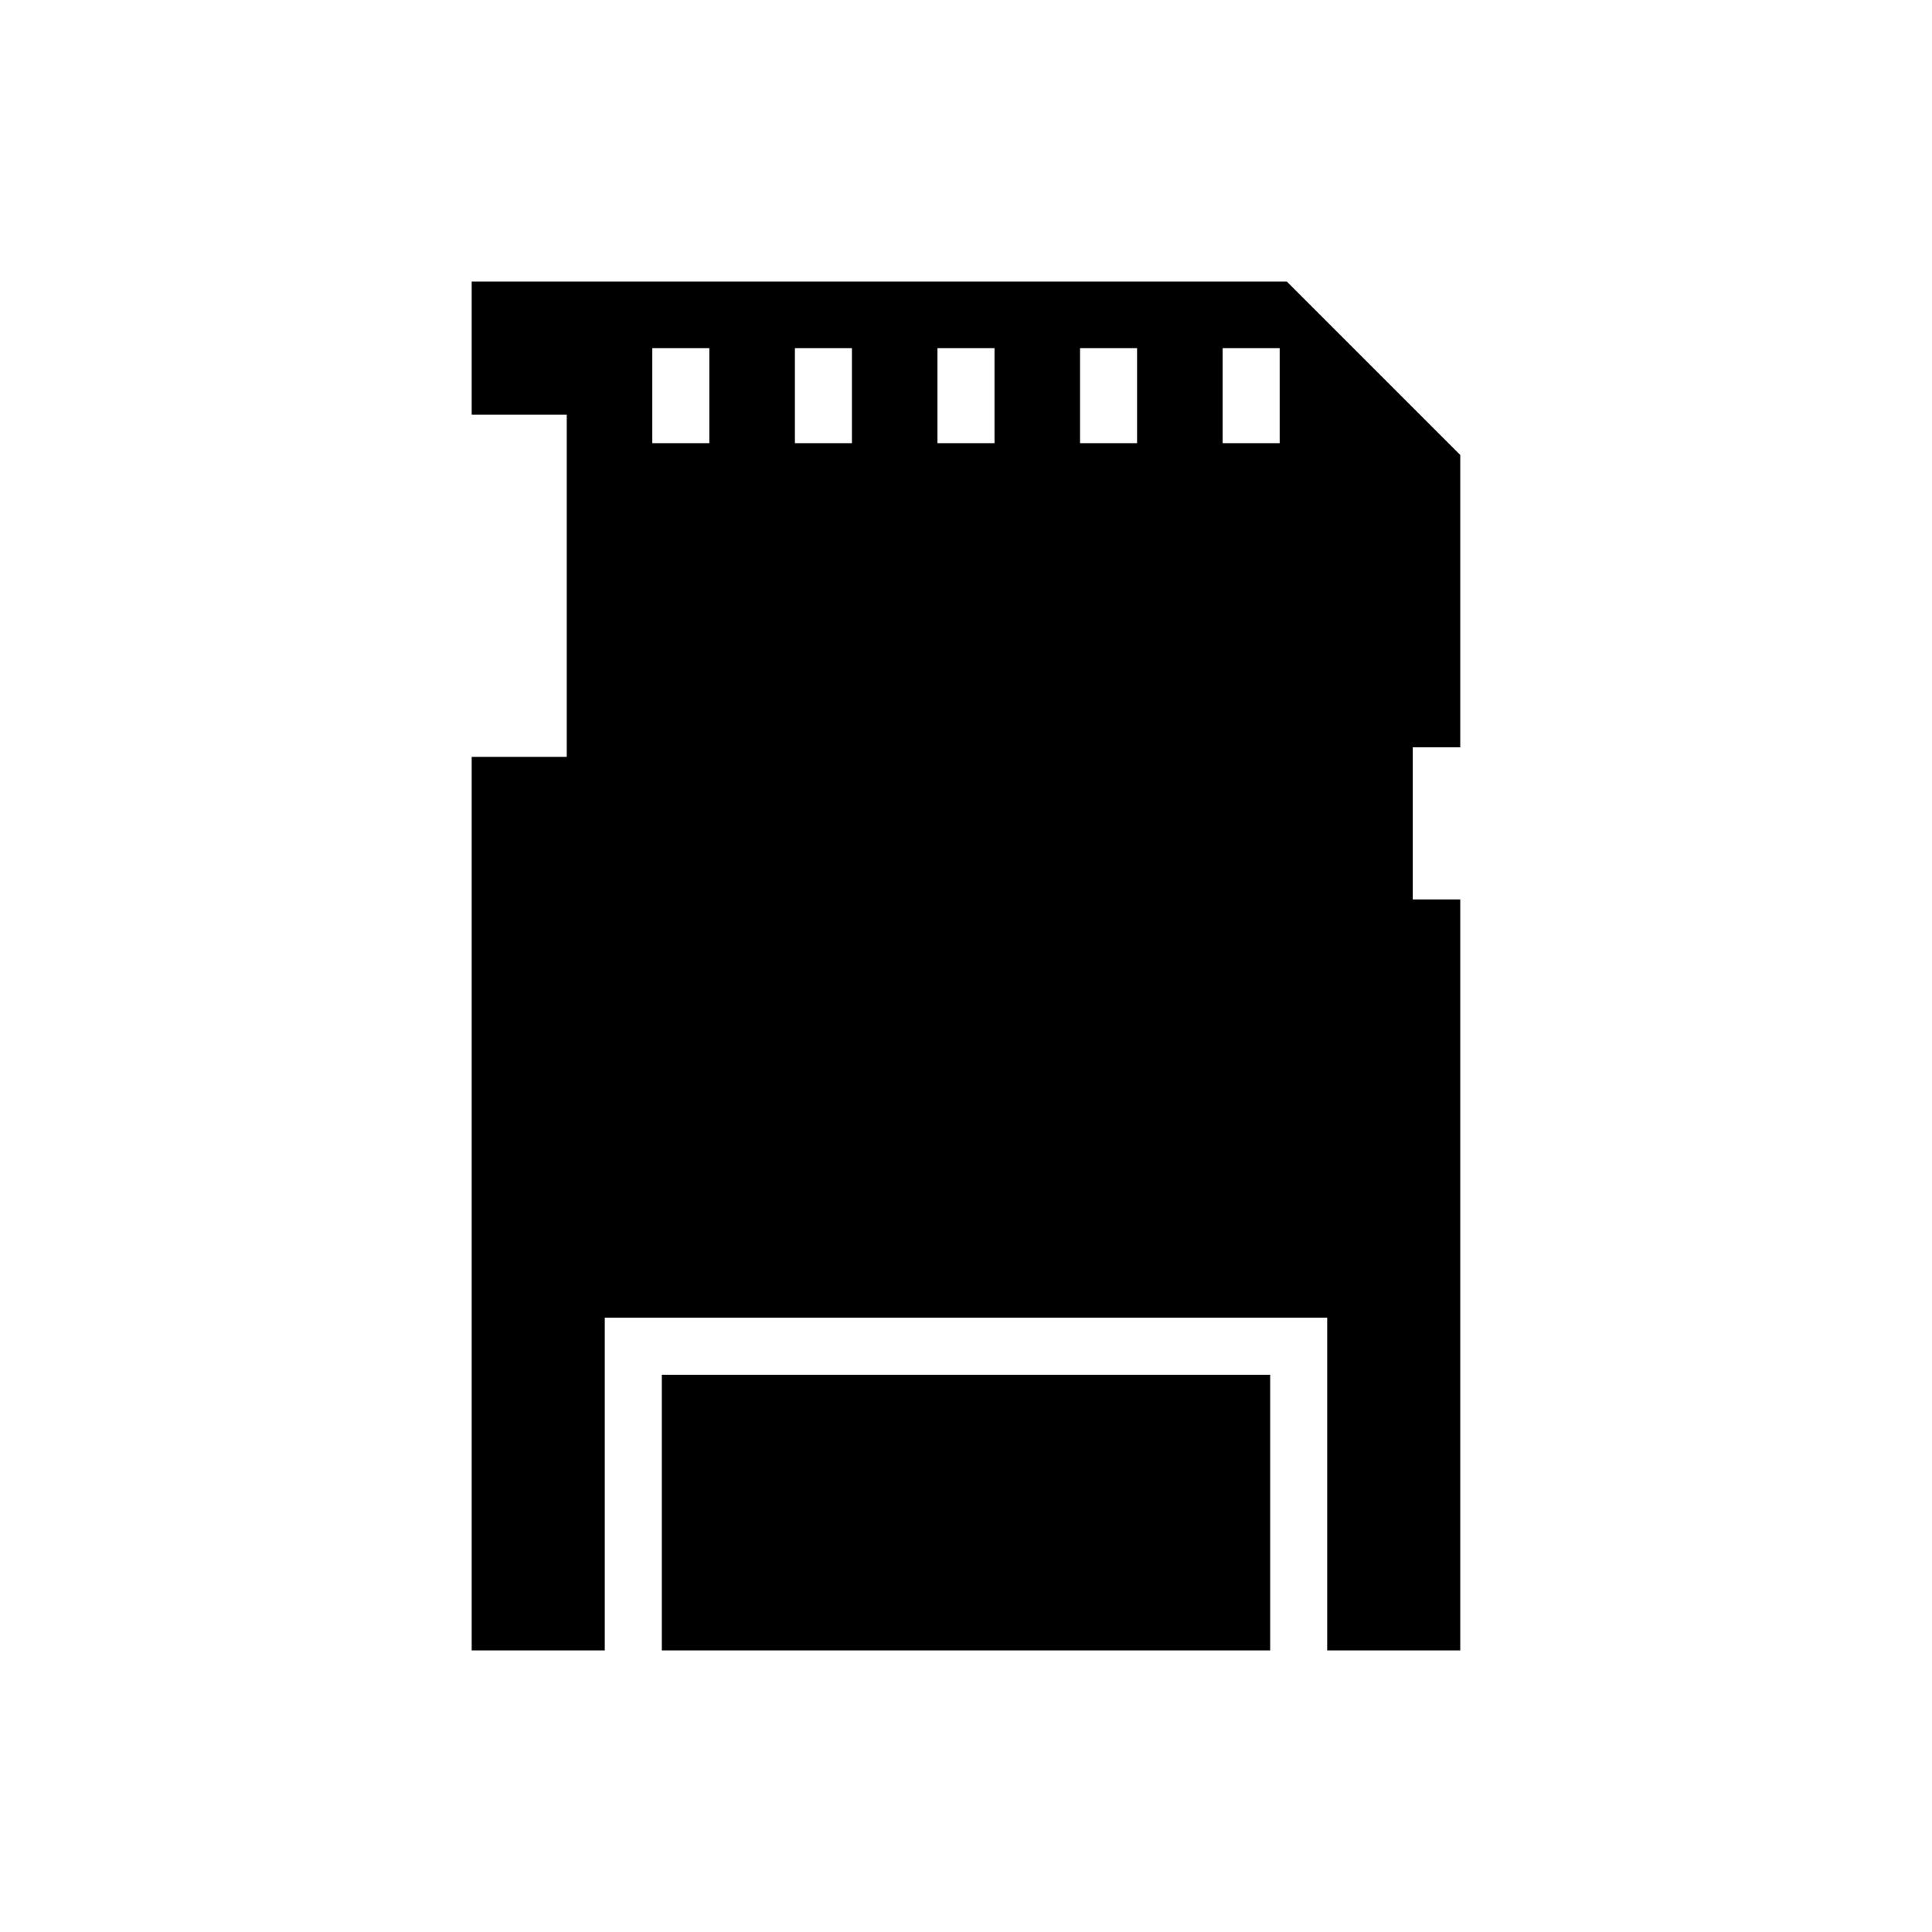 <?xml version="1.0" encoding="UTF-8"?>
<!-- Uploaded to: SVG Repo, www.svgrepo.com, Generator: SVG Repo Mixer Tools -->
<svg fill="#000000" width="800px" height="800px" version="1.1" viewBox="144 144 512 512" xmlns="http://www.w3.org/2000/svg">
 <g>
  <path d="m304.27 493.2h191.45v88.168h35.266v-199.01h-12.594v-40.305h12.594v-77.48l-45.953-45.949h-216.03v35.266h25.191v90.688h-25.191v236.79h35.266zm163.74-256.94h15.113v25.191h-15.113zm-37.785 0h15.113v25.191h-15.113zm-37.785 0h15.113v25.191h-15.113zm-37.785 0h15.113v25.191h-15.113zm-37.785 0h15.113v25.191h-15.113z"/>
  <path d="m319.39 508.32h161.22v73.051h-161.22z"/>
 </g>
</svg>